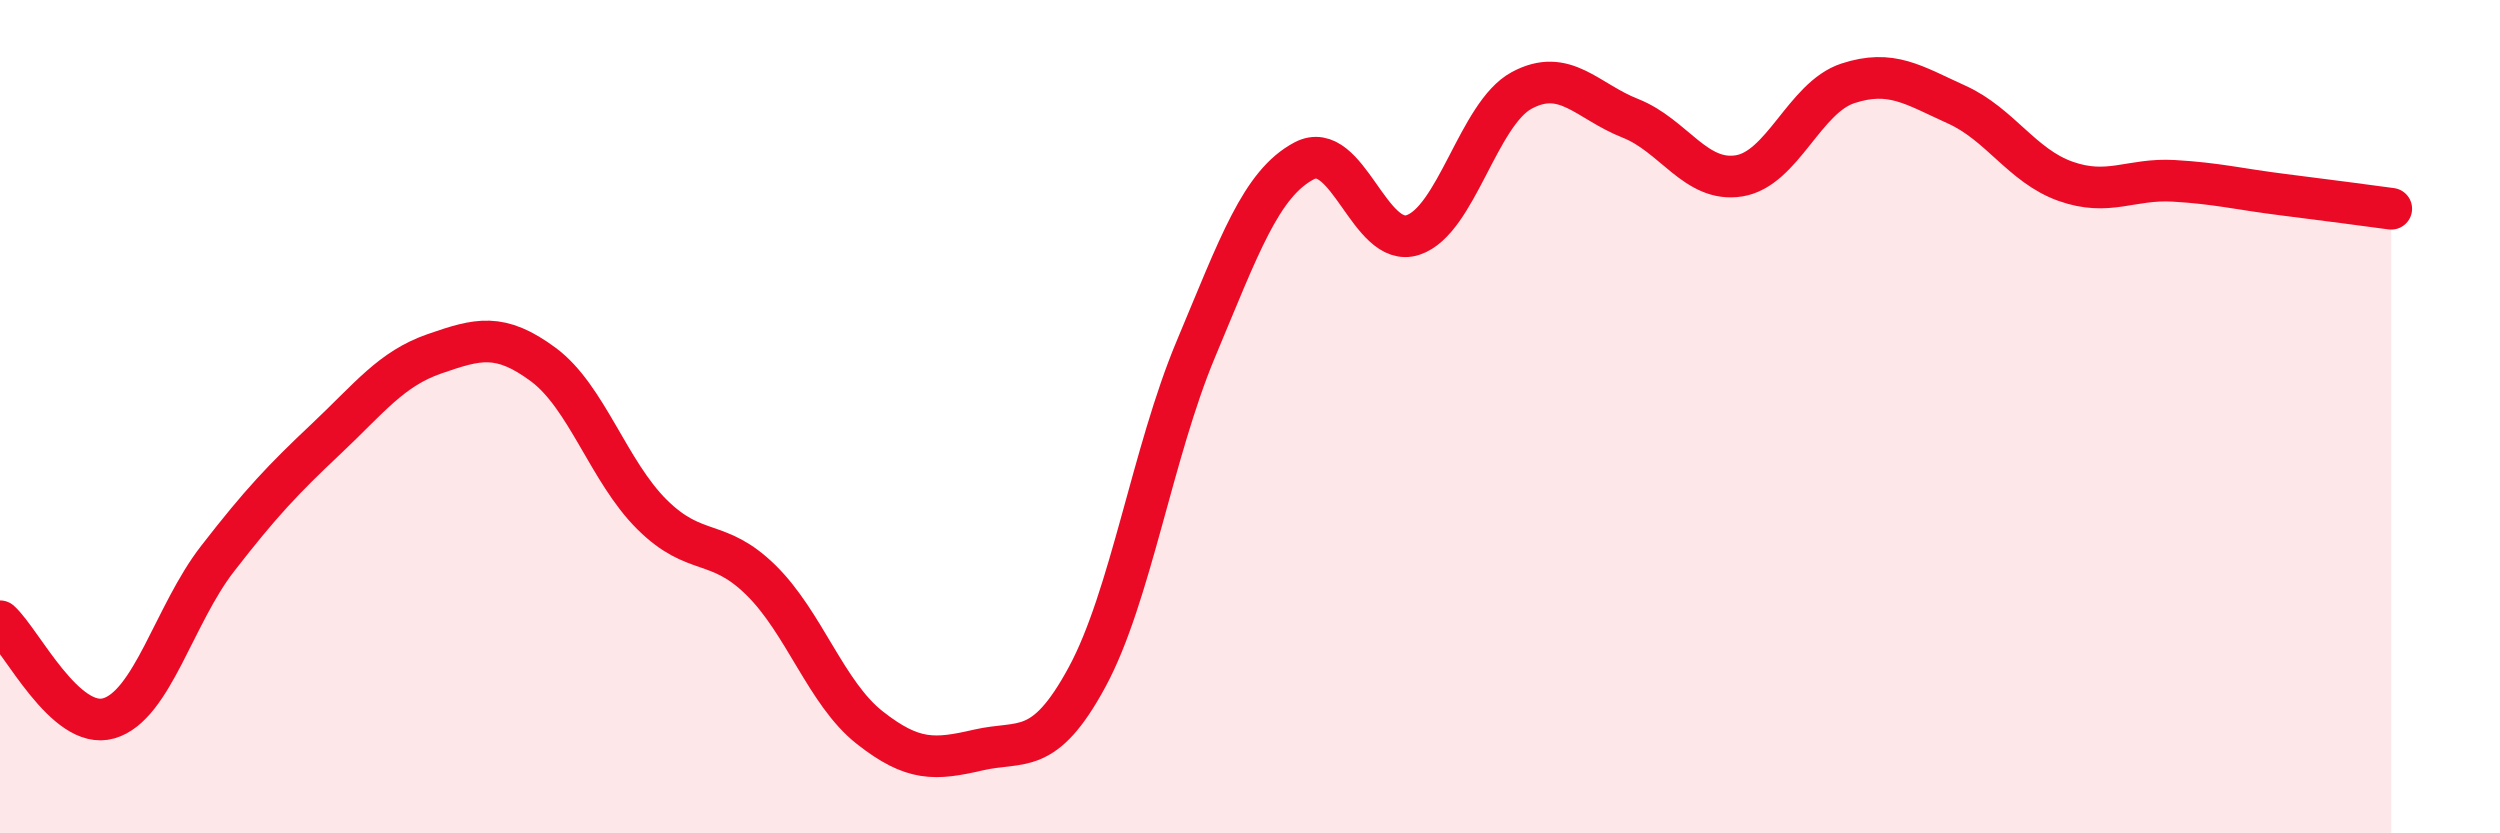 
    <svg width="60" height="20" viewBox="0 0 60 20" xmlns="http://www.w3.org/2000/svg">
      <path
        d="M 0,14.91 C 0.52,15.38 1.57,17.54 2.61,17.24 C 3.65,16.94 4.18,14.75 5.22,13.41 C 6.26,12.07 6.79,11.51 7.83,10.53 C 8.87,9.55 9.39,8.85 10.43,8.49 C 11.47,8.13 12,7.98 13.04,8.75 C 14.08,9.52 14.61,11.32 15.65,12.35 C 16.69,13.38 17.22,12.9 18.26,13.92 C 19.3,14.94 19.83,16.64 20.87,17.46 C 21.91,18.28 22.44,18.24 23.48,18 C 24.52,17.76 25.05,18.17 26.09,16.25 C 27.13,14.33 27.66,10.86 28.7,8.38 C 29.74,5.9 30.26,4.41 31.3,3.86 C 32.34,3.31 32.87,5.98 33.91,5.64 C 34.95,5.3 35.48,2.73 36.52,2.17 C 37.56,1.61 38.09,2.43 39.13,2.84 C 40.17,3.25 40.7,4.39 41.74,4.22 C 42.78,4.05 43.31,2.34 44.35,2 C 45.39,1.66 45.92,2.04 46.96,2.51 C 48,2.98 48.53,3.98 49.57,4.35 C 50.61,4.72 51.13,4.28 52.17,4.34 C 53.21,4.4 53.74,4.54 54.78,4.67 C 55.82,4.8 56.87,4.94 57.39,5.01L57.39 20L0 20Z"
        fill="#EB0A25"
        opacity="0.1"
        stroke-linecap="round"
        stroke-linejoin="round"
      />
      <path
        d="M 0,14.91 C 0.52,15.38 1.57,17.54 2.61,17.24 C 3.65,16.94 4.18,14.75 5.22,13.41 C 6.26,12.07 6.79,11.51 7.83,10.53 C 8.87,9.55 9.39,8.85 10.43,8.49 C 11.47,8.13 12,7.98 13.04,8.75 C 14.08,9.52 14.61,11.32 15.65,12.35 C 16.69,13.38 17.22,12.9 18.26,13.92 C 19.3,14.94 19.83,16.64 20.87,17.46 C 21.91,18.28 22.44,18.24 23.48,18 C 24.52,17.76 25.05,18.17 26.09,16.25 C 27.13,14.33 27.66,10.86 28.7,8.38 C 29.74,5.9 30.26,4.41 31.3,3.86 C 32.34,3.31 32.87,5.98 33.91,5.64 C 34.95,5.3 35.48,2.73 36.52,2.17 C 37.56,1.61 38.09,2.43 39.13,2.84 C 40.17,3.25 40.7,4.39 41.74,4.22 C 42.78,4.05 43.31,2.34 44.35,2 C 45.39,1.66 45.92,2.04 46.96,2.51 C 48,2.98 48.53,3.98 49.57,4.35 C 50.61,4.72 51.13,4.28 52.17,4.34 C 53.21,4.4 53.74,4.54 54.78,4.67 C 55.82,4.8 56.87,4.94 57.39,5.01"
        stroke="#EB0A25"
        stroke-width="1"
        fill="none"
        stroke-linecap="round"
        stroke-linejoin="round"
      />
    </svg>
  